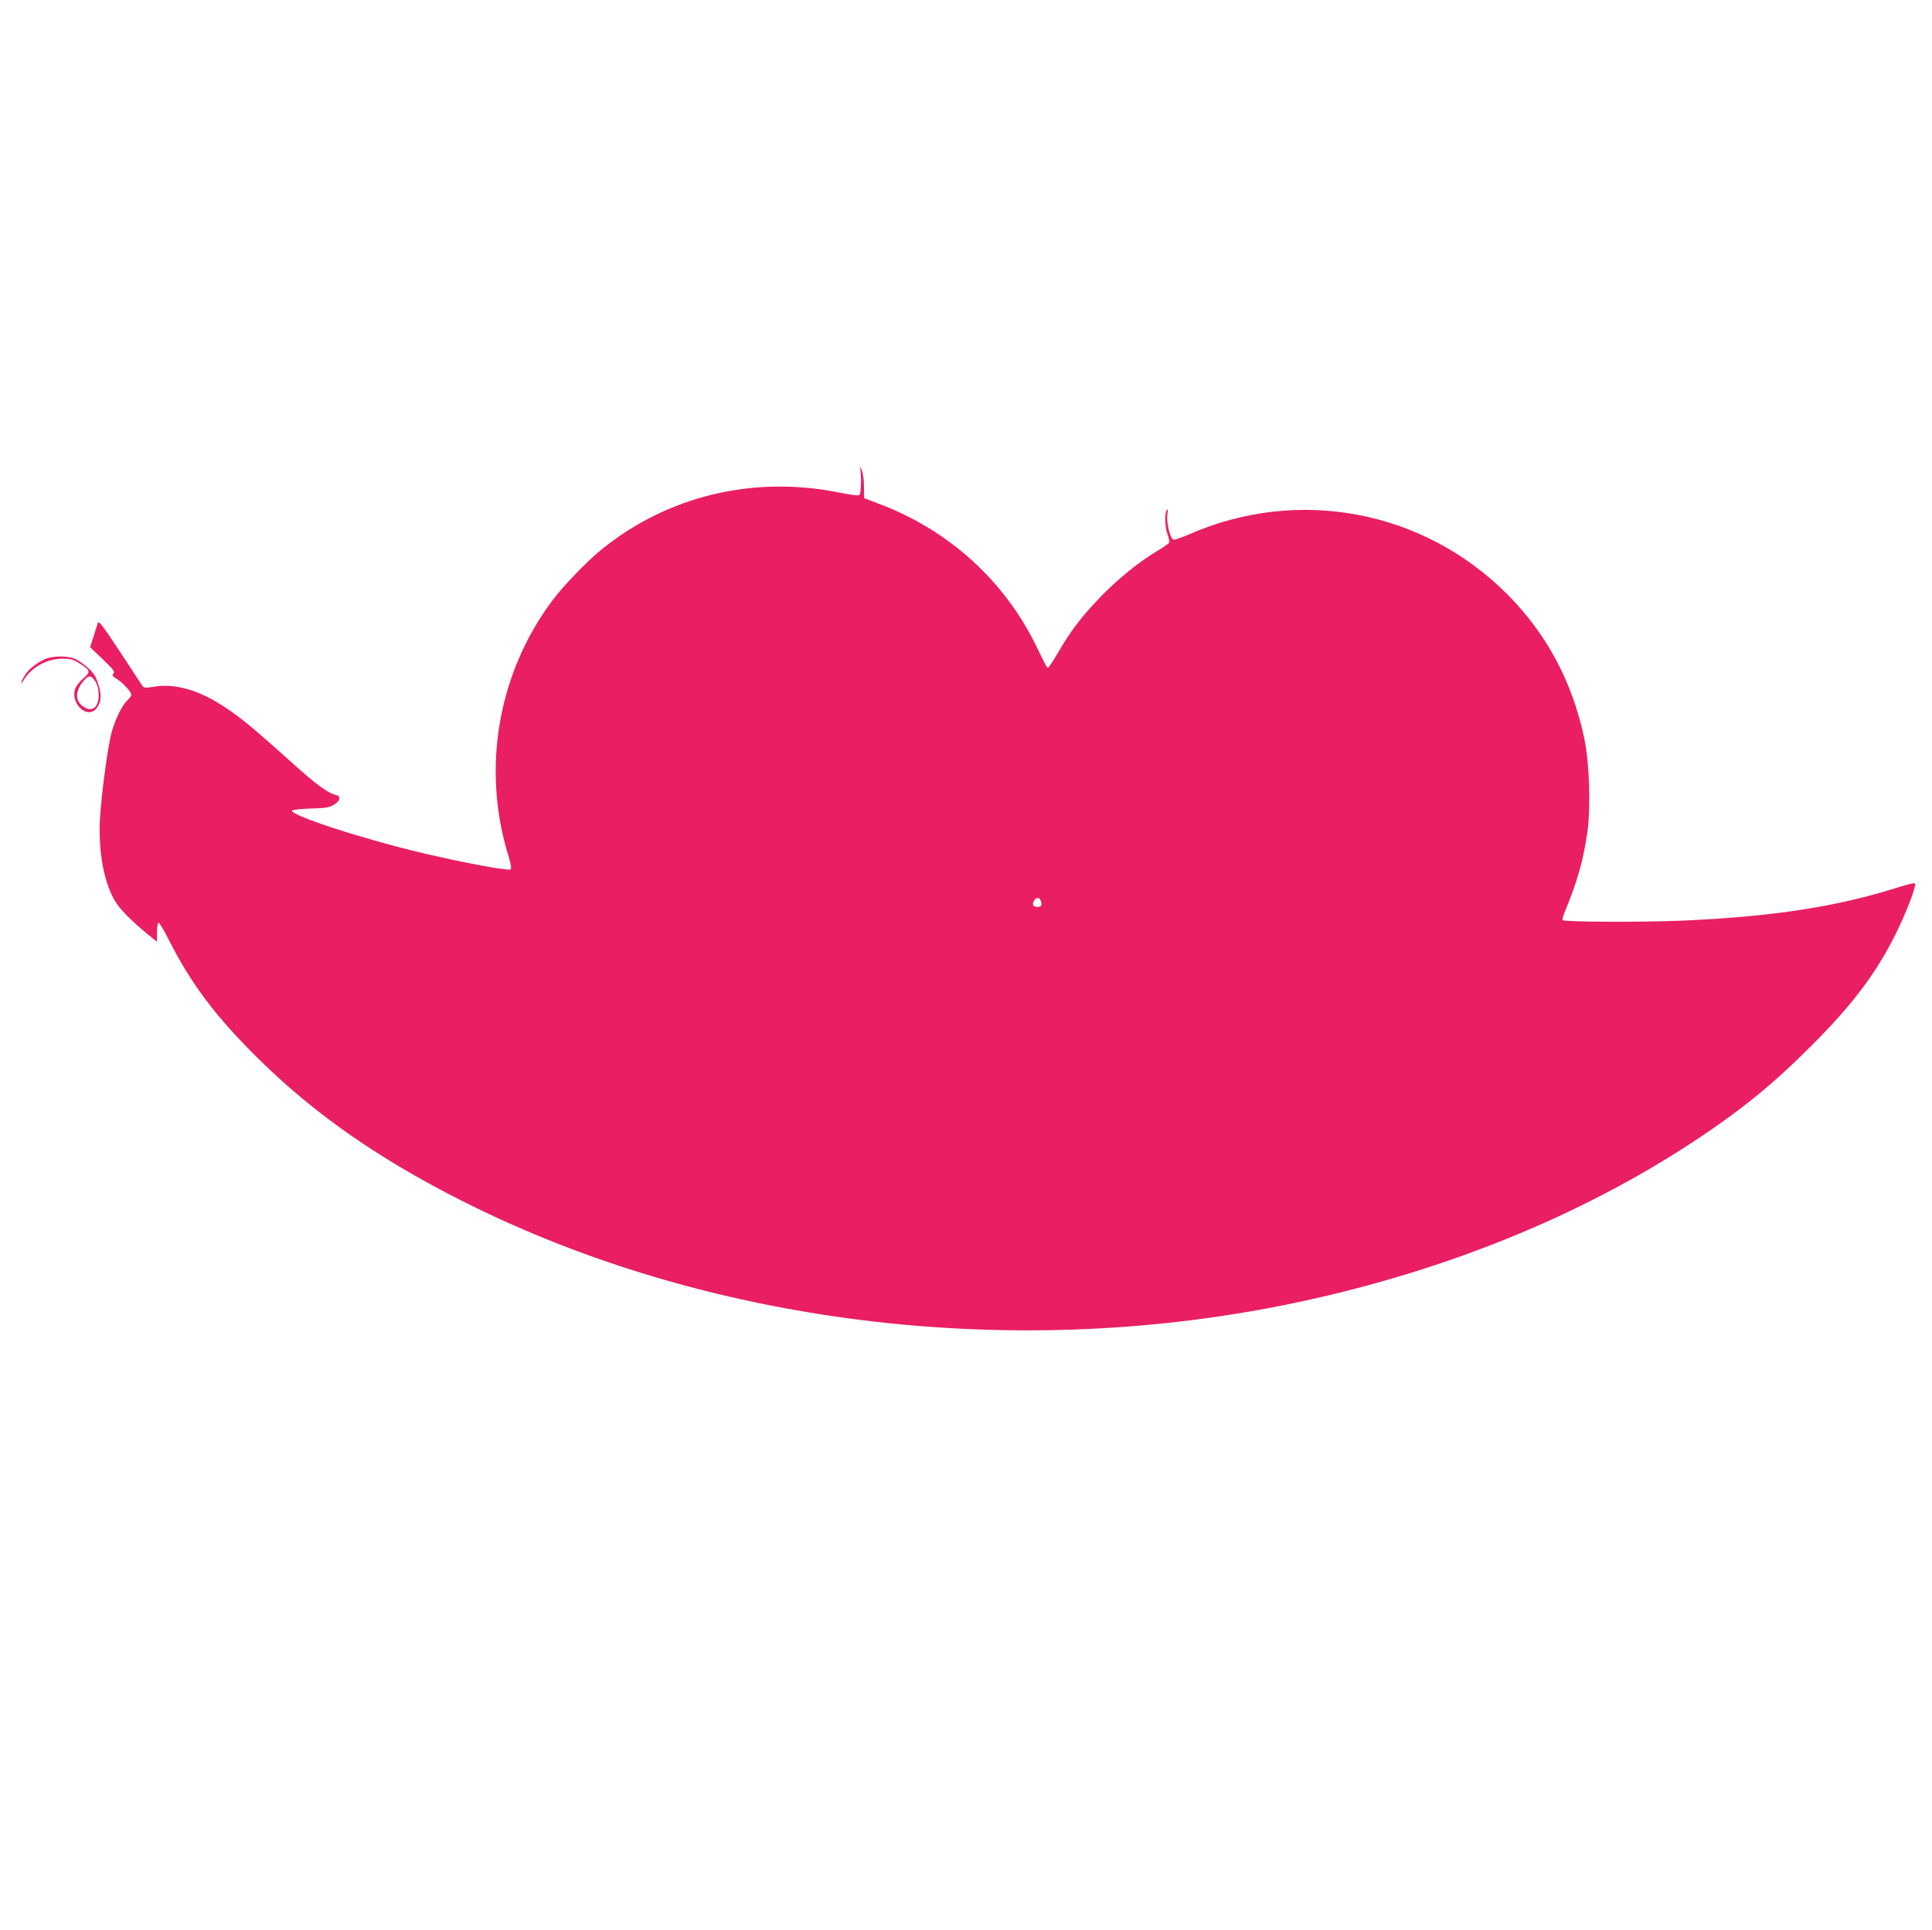<?xml version="1.0" standalone="no"?>
<!DOCTYPE svg PUBLIC "-//W3C//DTD SVG 20010904//EN"
 "http://www.w3.org/TR/2001/REC-SVG-20010904/DTD/svg10.dtd">
<svg version="1.0" xmlns="http://www.w3.org/2000/svg"
 width="1280pt" height="1279pt" viewBox="0 0 1280 1279"
 preserveAspectRatio="xMidYMid meet">
<g transform="translate(0,1279) scale(0.1,-0.1)"
fill="#e91e63" stroke="none">
<path d="M5698 9690 c10 -36 8 -168 -3 -179 -7 -7 -51 -2 -130 14 -575 117
-1146 -21 -1589 -384 -93 -77 -247 -237 -317 -331 -359 -480 -468 -1110 -293
-1683 18 -58 24 -91 17 -98 -12 -12 -298 41 -575 106 -398 93 -901 257 -872
284 5 5 61 11 124 13 94 2 122 7 150 24 47 27 52 59 9 68 -41 8 -130 72 -258
188 -313 281 -387 341 -521 423 -148 89 -291 125 -416 105 -63 -10 -70 -10
-82 7 -7 10 -74 112 -149 227 -105 160 -139 204 -144 190 -3 -11 -16 -51 -29
-91 l-23 -72 84 -80 c69 -66 81 -82 71 -94 -11 -12 -7 -19 22 -36 40 -25 96
-86 96 -105 0 -7 -12 -23 -26 -37 -35 -33 -80 -123 -104 -211 -32 -119 -80
-503 -80 -641 0 -198 36 -365 102 -478 31 -52 100 -123 203 -209 l75 -61 0 60
c0 33 4 62 9 66 6 3 36 -47 69 -112 147 -293 317 -518 608 -803 368 -360 790
-653 1339 -930 1597 -806 3591 -1059 5435 -690 1013 203 1947 576 2720 1085
317 209 527 380 785 639 274 275 427 479 559 746 70 143 135 314 123 326 -4 4
-50 -7 -104 -24 -411 -131 -833 -196 -1440 -223 -264 -11 -776 -9 -789 3 -4 4
1 27 11 50 85 206 123 339 151 528 24 169 15 459 -20 628 -79 375 -250 694
-512 956 -557 557 -1386 712 -2108 394 -49 -21 -95 -37 -102 -34 -22 8 -47
113 -40 165 4 32 3 41 -4 31 -15 -23 -12 -112 5 -161 9 -24 14 -48 11 -54 -2
-7 -36 -31 -76 -54 -125 -75 -261 -185 -380 -308 -125 -129 -200 -228 -284
-374 -30 -52 -58 -93 -62 -93 -10 1 -7 -3 -78 142 -212 435 -581 769 -1039
942 l-102 39 -1 78 c0 50 -7 91 -17 113 -9 19 -13 24 -9 10z m1196 -2866 c12
-31 6 -44 -18 -44 -31 0 -40 14 -26 40 13 24 35 26 44 4z"/>
<path d="M295 8421 c-59 -28 -107 -67 -132 -109 -13 -20 -23 -41 -23 -47 0 -5
8 4 18 20 51 83 153 139 253 140 56 0 73 -4 114 -30 74 -46 77 -58 29 -99 -23
-19 -47 -49 -54 -65 -40 -98 78 -213 139 -135 33 42 36 87 12 161 -17 52 -32
75 -68 107 -25 23 -62 49 -82 58 -50 24 -154 23 -206 -1z m339 -151 c13 -22
20 -52 20 -86 0 -89 -51 -120 -113 -68 -47 40 -39 107 22 172 28 30 46 25 71
-18z"/>
</g>
</svg>
